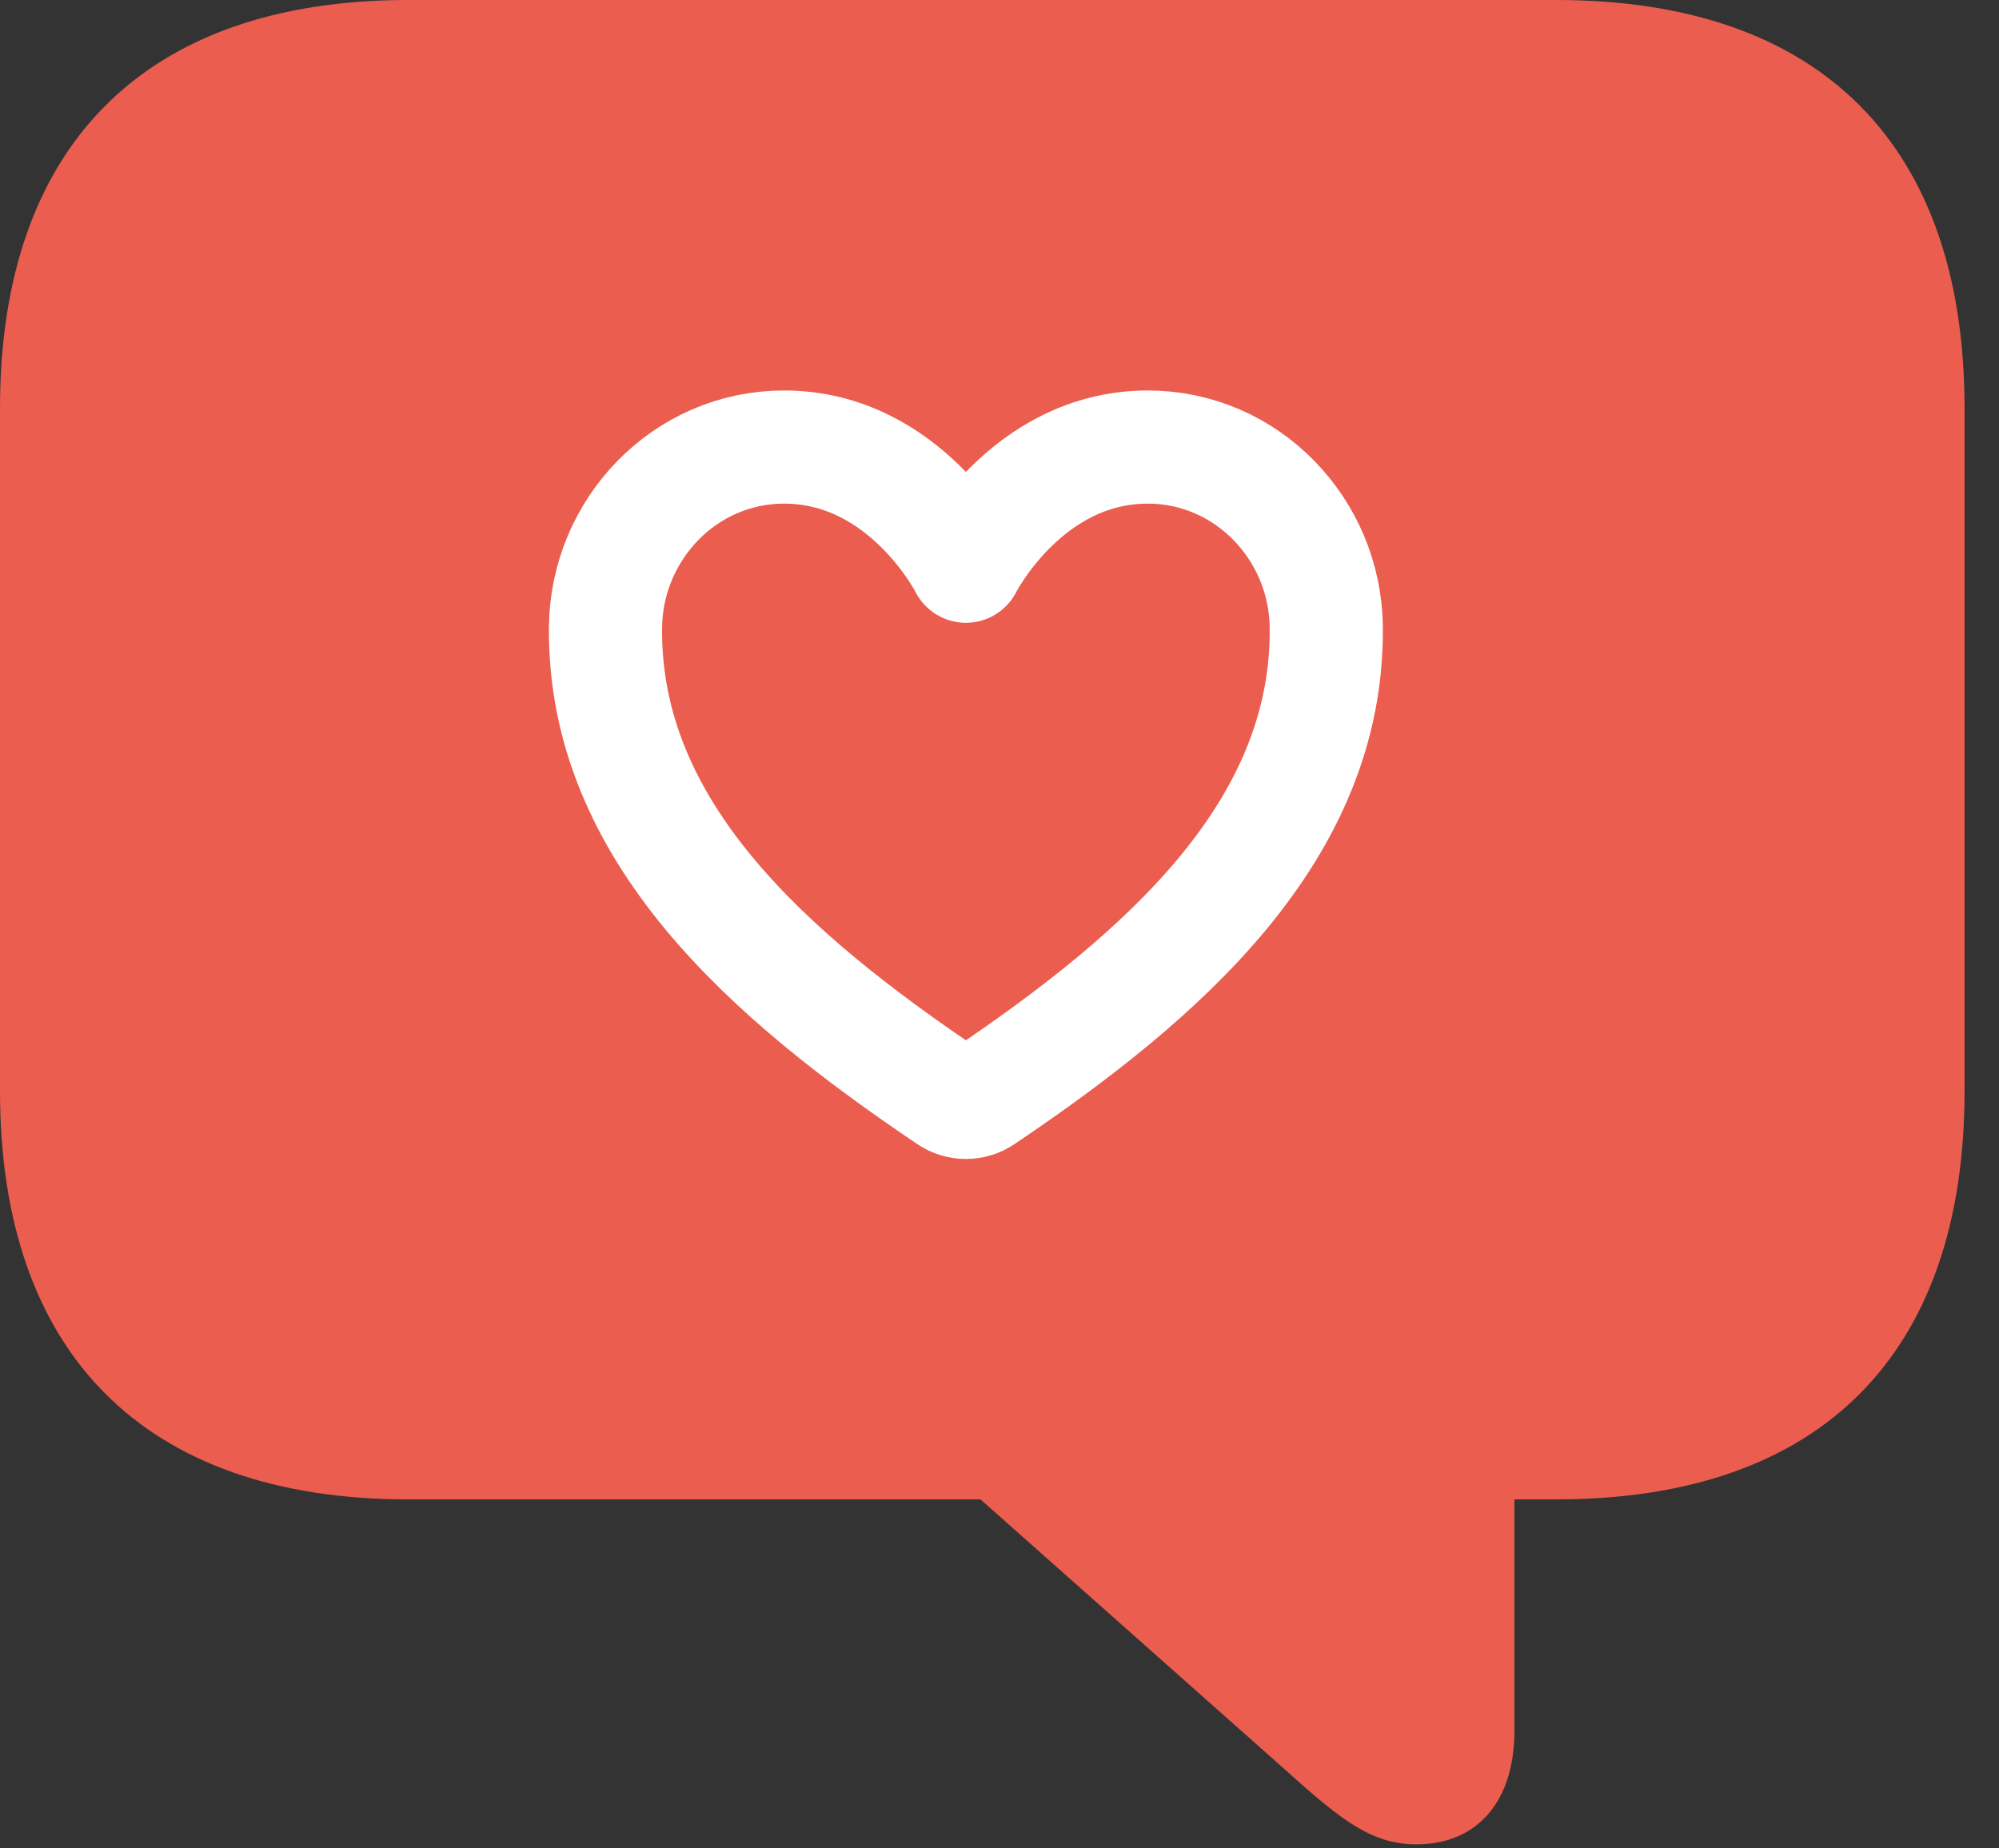 <?xml version="1.0" encoding="UTF-8" standalone="no"?>
<!DOCTYPE svg PUBLIC "-//W3C//DTD SVG 1.1//EN" "http://www.w3.org/Graphics/SVG/1.1/DTD/svg11.dtd">
<svg width="100%" height="100%" viewBox="0 0 53 49" version="1.1" xmlns="http://www.w3.org/2000/svg" xmlns:xlink="http://www.w3.org/1999/xlink" xml:space="preserve" xmlns:serif="http://www.serif.com/" style="fill-rule:evenodd;clip-rule:evenodd;stroke-linecap:round;stroke-linejoin:round;">
    <rect x="0" y="0" width="53" height="49" fill="#333333" stroke="none"/>
    <g transform="matrix(1,0,0,1,-4,-3)">
        <path d="M41.552,51.896C43.206,51.896 44.152,50.714 44.152,48.894L44.152,42.751L45.263,42.751C52.305,42.751 56.087,38.875 56.087,31.926L56.087,13.823C56.087,6.876 52.305,3 45.263,3L14.823,3C7.805,3 4,6.899 4,13.823L4,31.926C4,38.851 7.804,42.751 14.823,42.751L29.996,42.751L38.173,50.006C39.591,51.282 40.395,51.896 41.552,51.896Z" style="fill:rgb(235,93,79);fill-rule:nonzero;"/>
        <path d="M34.433,14.852C31.202,14.852 29.609,18.011 29.609,18.011C29.609,18.011 28.017,14.852 24.786,14.852C22.16,14.852 20.081,17.03 20.054,19.63C19.999,25.027 24.37,28.864 29.161,32.089C29.293,32.179 29.449,32.226 29.609,32.226C29.769,32.226 29.925,32.179 30.057,32.089C34.848,28.864 39.219,25.027 39.164,19.63C39.138,17.03 37.058,14.852 34.433,14.852Z" style="fill:rgb(235,93,79);fill-rule:nonzero;stroke:white;stroke-width:3px;"/>
    </g>
</svg>
